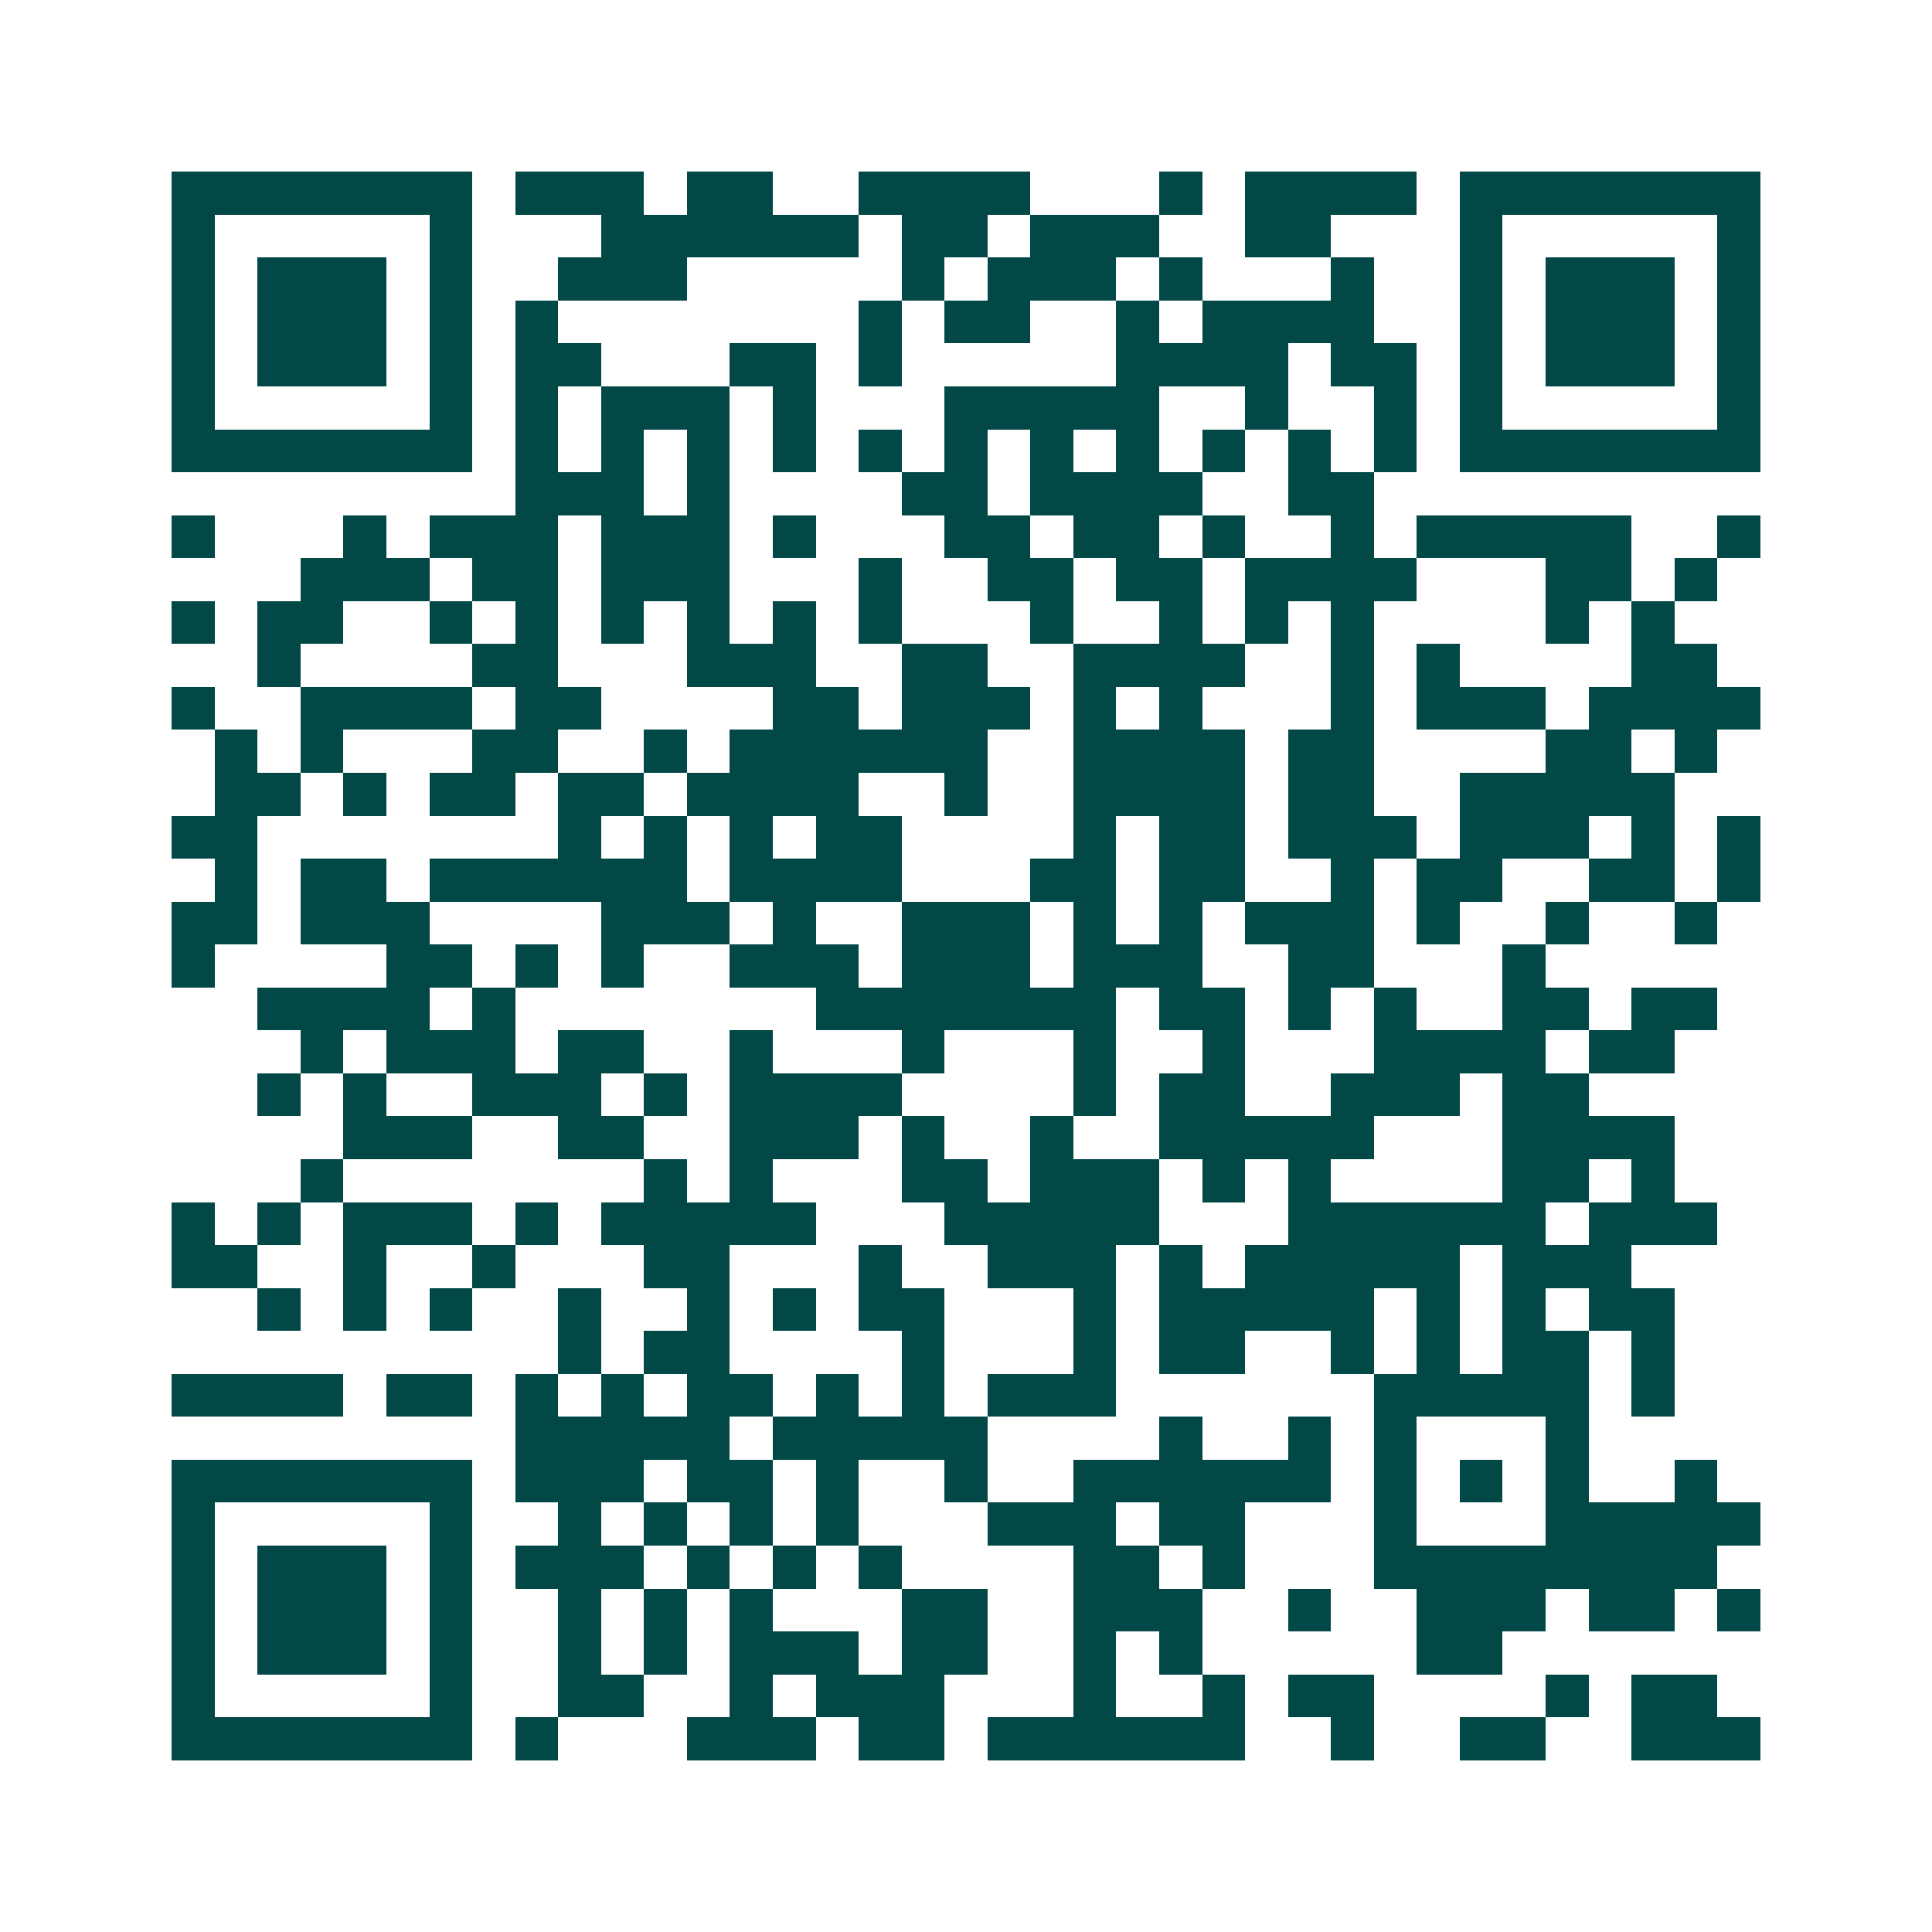 <svg xmlns="http://www.w3.org/2000/svg" width="200" height="200" viewBox="0 0 45 45" shape-rendering="crispEdges"><path fill="#ffffff" d="M0 0h45v45H0z"/><path stroke="#014847" d="M4 4.5h7m1 0h3m1 0h2m2 0h4m3 0h1m1 0h4m1 0h7M4 5.5h1m5 0h1m3 0h6m1 0h2m1 0h3m2 0h2m3 0h1m5 0h1M4 6.5h1m1 0h3m1 0h1m2 0h3m5 0h1m1 0h3m1 0h1m3 0h1m2 0h1m1 0h3m1 0h1M4 7.5h1m1 0h3m1 0h1m1 0h1m7 0h1m1 0h2m2 0h1m1 0h4m2 0h1m1 0h3m1 0h1M4 8.5h1m1 0h3m1 0h1m1 0h2m3 0h2m1 0h1m5 0h4m1 0h2m1 0h1m1 0h3m1 0h1M4 9.5h1m5 0h1m1 0h1m1 0h3m1 0h1m3 0h5m2 0h1m2 0h1m1 0h1m5 0h1M4 10.5h7m1 0h1m1 0h1m1 0h1m1 0h1m1 0h1m1 0h1m1 0h1m1 0h1m1 0h1m1 0h1m1 0h1m1 0h7M12 11.5h3m1 0h1m4 0h2m1 0h4m2 0h2M4 12.5h1m3 0h1m1 0h3m1 0h3m1 0h1m3 0h2m1 0h2m1 0h1m2 0h1m1 0h5m2 0h1M7 13.5h3m1 0h2m1 0h3m3 0h1m2 0h2m1 0h2m1 0h4m3 0h2m1 0h1M4 14.5h1m1 0h2m2 0h1m1 0h1m1 0h1m1 0h1m1 0h1m1 0h1m3 0h1m2 0h1m1 0h1m1 0h1m4 0h1m1 0h1M6 15.5h1m4 0h2m3 0h3m2 0h2m2 0h4m2 0h1m1 0h1m4 0h2M4 16.5h1m2 0h4m1 0h2m4 0h2m1 0h3m1 0h1m1 0h1m3 0h1m1 0h3m1 0h4M5 17.5h1m1 0h1m3 0h2m2 0h1m1 0h6m2 0h4m1 0h2m4 0h2m1 0h1M5 18.5h2m1 0h1m1 0h2m1 0h2m1 0h4m2 0h1m2 0h4m1 0h2m2 0h5M4 19.5h2m7 0h1m1 0h1m1 0h1m1 0h2m4 0h1m1 0h2m1 0h3m1 0h3m1 0h1m1 0h1M5 20.5h1m1 0h2m1 0h6m1 0h4m3 0h2m1 0h2m2 0h1m1 0h2m2 0h2m1 0h1M4 21.5h2m1 0h3m4 0h3m1 0h1m2 0h3m1 0h1m1 0h1m1 0h3m1 0h1m2 0h1m2 0h1M4 22.5h1m4 0h2m1 0h1m1 0h1m2 0h3m1 0h3m1 0h3m2 0h2m3 0h1M6 23.5h4m1 0h1m7 0h7m1 0h2m1 0h1m1 0h1m2 0h2m1 0h2M7 24.5h1m1 0h3m1 0h2m2 0h1m3 0h1m3 0h1m2 0h1m3 0h4m1 0h2M6 25.5h1m1 0h1m2 0h3m1 0h1m1 0h4m4 0h1m1 0h2m2 0h3m1 0h2M8 26.5h3m2 0h2m2 0h3m1 0h1m2 0h1m2 0h5m3 0h4M7 27.5h1m7 0h1m1 0h1m3 0h2m1 0h3m1 0h1m1 0h1m4 0h2m1 0h1M4 28.5h1m1 0h1m1 0h3m1 0h1m1 0h5m3 0h5m3 0h6m1 0h3M4 29.5h2m2 0h1m2 0h1m3 0h2m3 0h1m2 0h3m1 0h1m1 0h5m1 0h3M6 30.5h1m1 0h1m1 0h1m2 0h1m2 0h1m1 0h1m1 0h2m3 0h1m1 0h5m1 0h1m1 0h1m1 0h2M13 31.5h1m1 0h2m4 0h1m3 0h1m1 0h2m2 0h1m1 0h1m1 0h2m1 0h1M4 32.5h4m1 0h2m1 0h1m1 0h1m1 0h2m1 0h1m1 0h1m1 0h3m6 0h5m1 0h1M12 33.5h5m1 0h5m4 0h1m2 0h1m1 0h1m3 0h1M4 34.5h7m1 0h3m1 0h2m1 0h1m2 0h1m2 0h6m1 0h1m1 0h1m1 0h1m2 0h1M4 35.5h1m5 0h1m2 0h1m1 0h1m1 0h1m1 0h1m3 0h3m1 0h2m3 0h1m3 0h5M4 36.5h1m1 0h3m1 0h1m1 0h3m1 0h1m1 0h1m1 0h1m4 0h2m1 0h1m3 0h8M4 37.5h1m1 0h3m1 0h1m2 0h1m1 0h1m1 0h1m3 0h2m2 0h3m2 0h1m2 0h3m1 0h2m1 0h1M4 38.5h1m1 0h3m1 0h1m2 0h1m1 0h1m1 0h3m1 0h2m2 0h1m1 0h1m5 0h2M4 39.5h1m5 0h1m2 0h2m2 0h1m1 0h3m3 0h1m2 0h1m1 0h2m4 0h1m1 0h2M4 40.5h7m1 0h1m3 0h3m1 0h2m1 0h6m2 0h1m2 0h2m2 0h3"/></svg>
